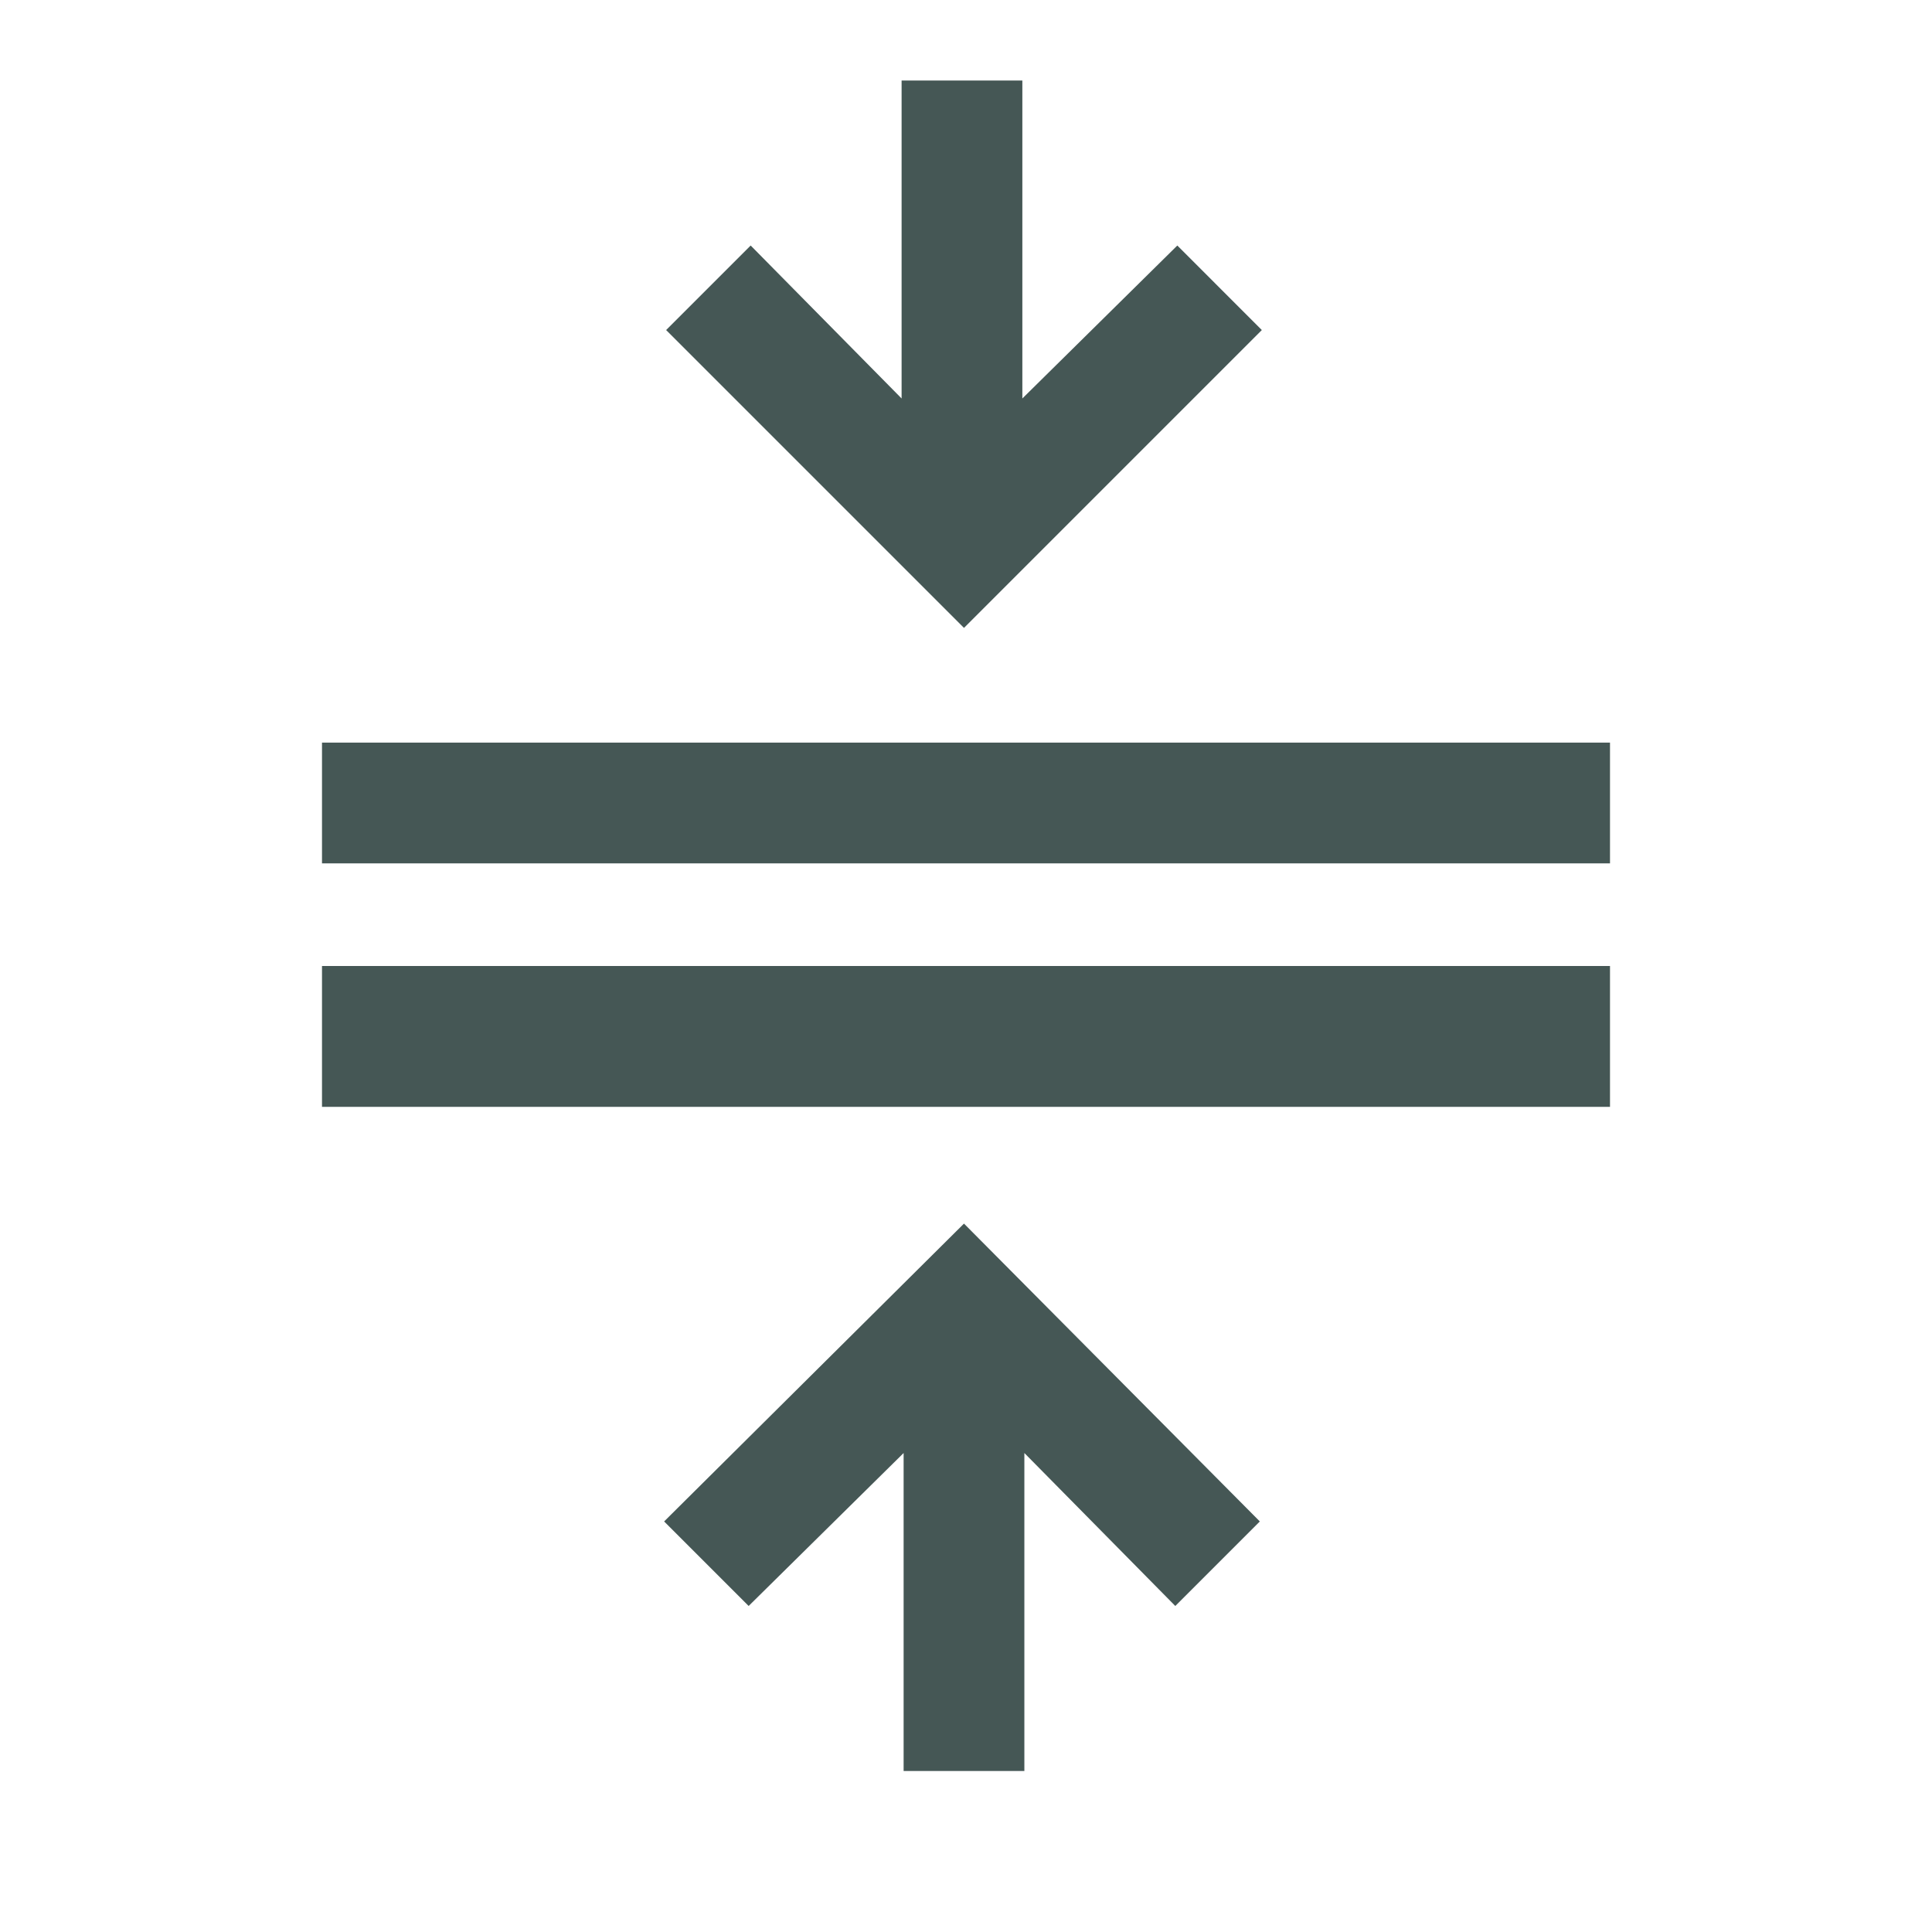 <svg width="180" height="180" viewBox="0 0 180 180" fill="none" xmlns="http://www.w3.org/2000/svg">
<mask id="mask0_4255_3350" style="mask-type:alpha" maskUnits="userSpaceOnUse" x="0" y="0" width="180" height="180">
<rect width="180" height="180" fill="#D9D9D9"/>
</mask>
<g mask="url(#mask0_4255_3350)">
<path d="M30 103.125V90H150V103.125H30ZM30 80.438V69.188H150V80.438H30ZM84.188 165V135.375L69.75 149.625L61.875 141.75L89.812 114L117.375 141.75L109.5 149.625L95.438 135.375V165H84.188ZM89.812 58.5L62.062 30.75L69.938 22.875L84 37.125V7.5H95.25V37.125L109.688 22.875L117.562 30.75L89.812 58.5Z" fill="#455755"/>
</g>
</svg>
